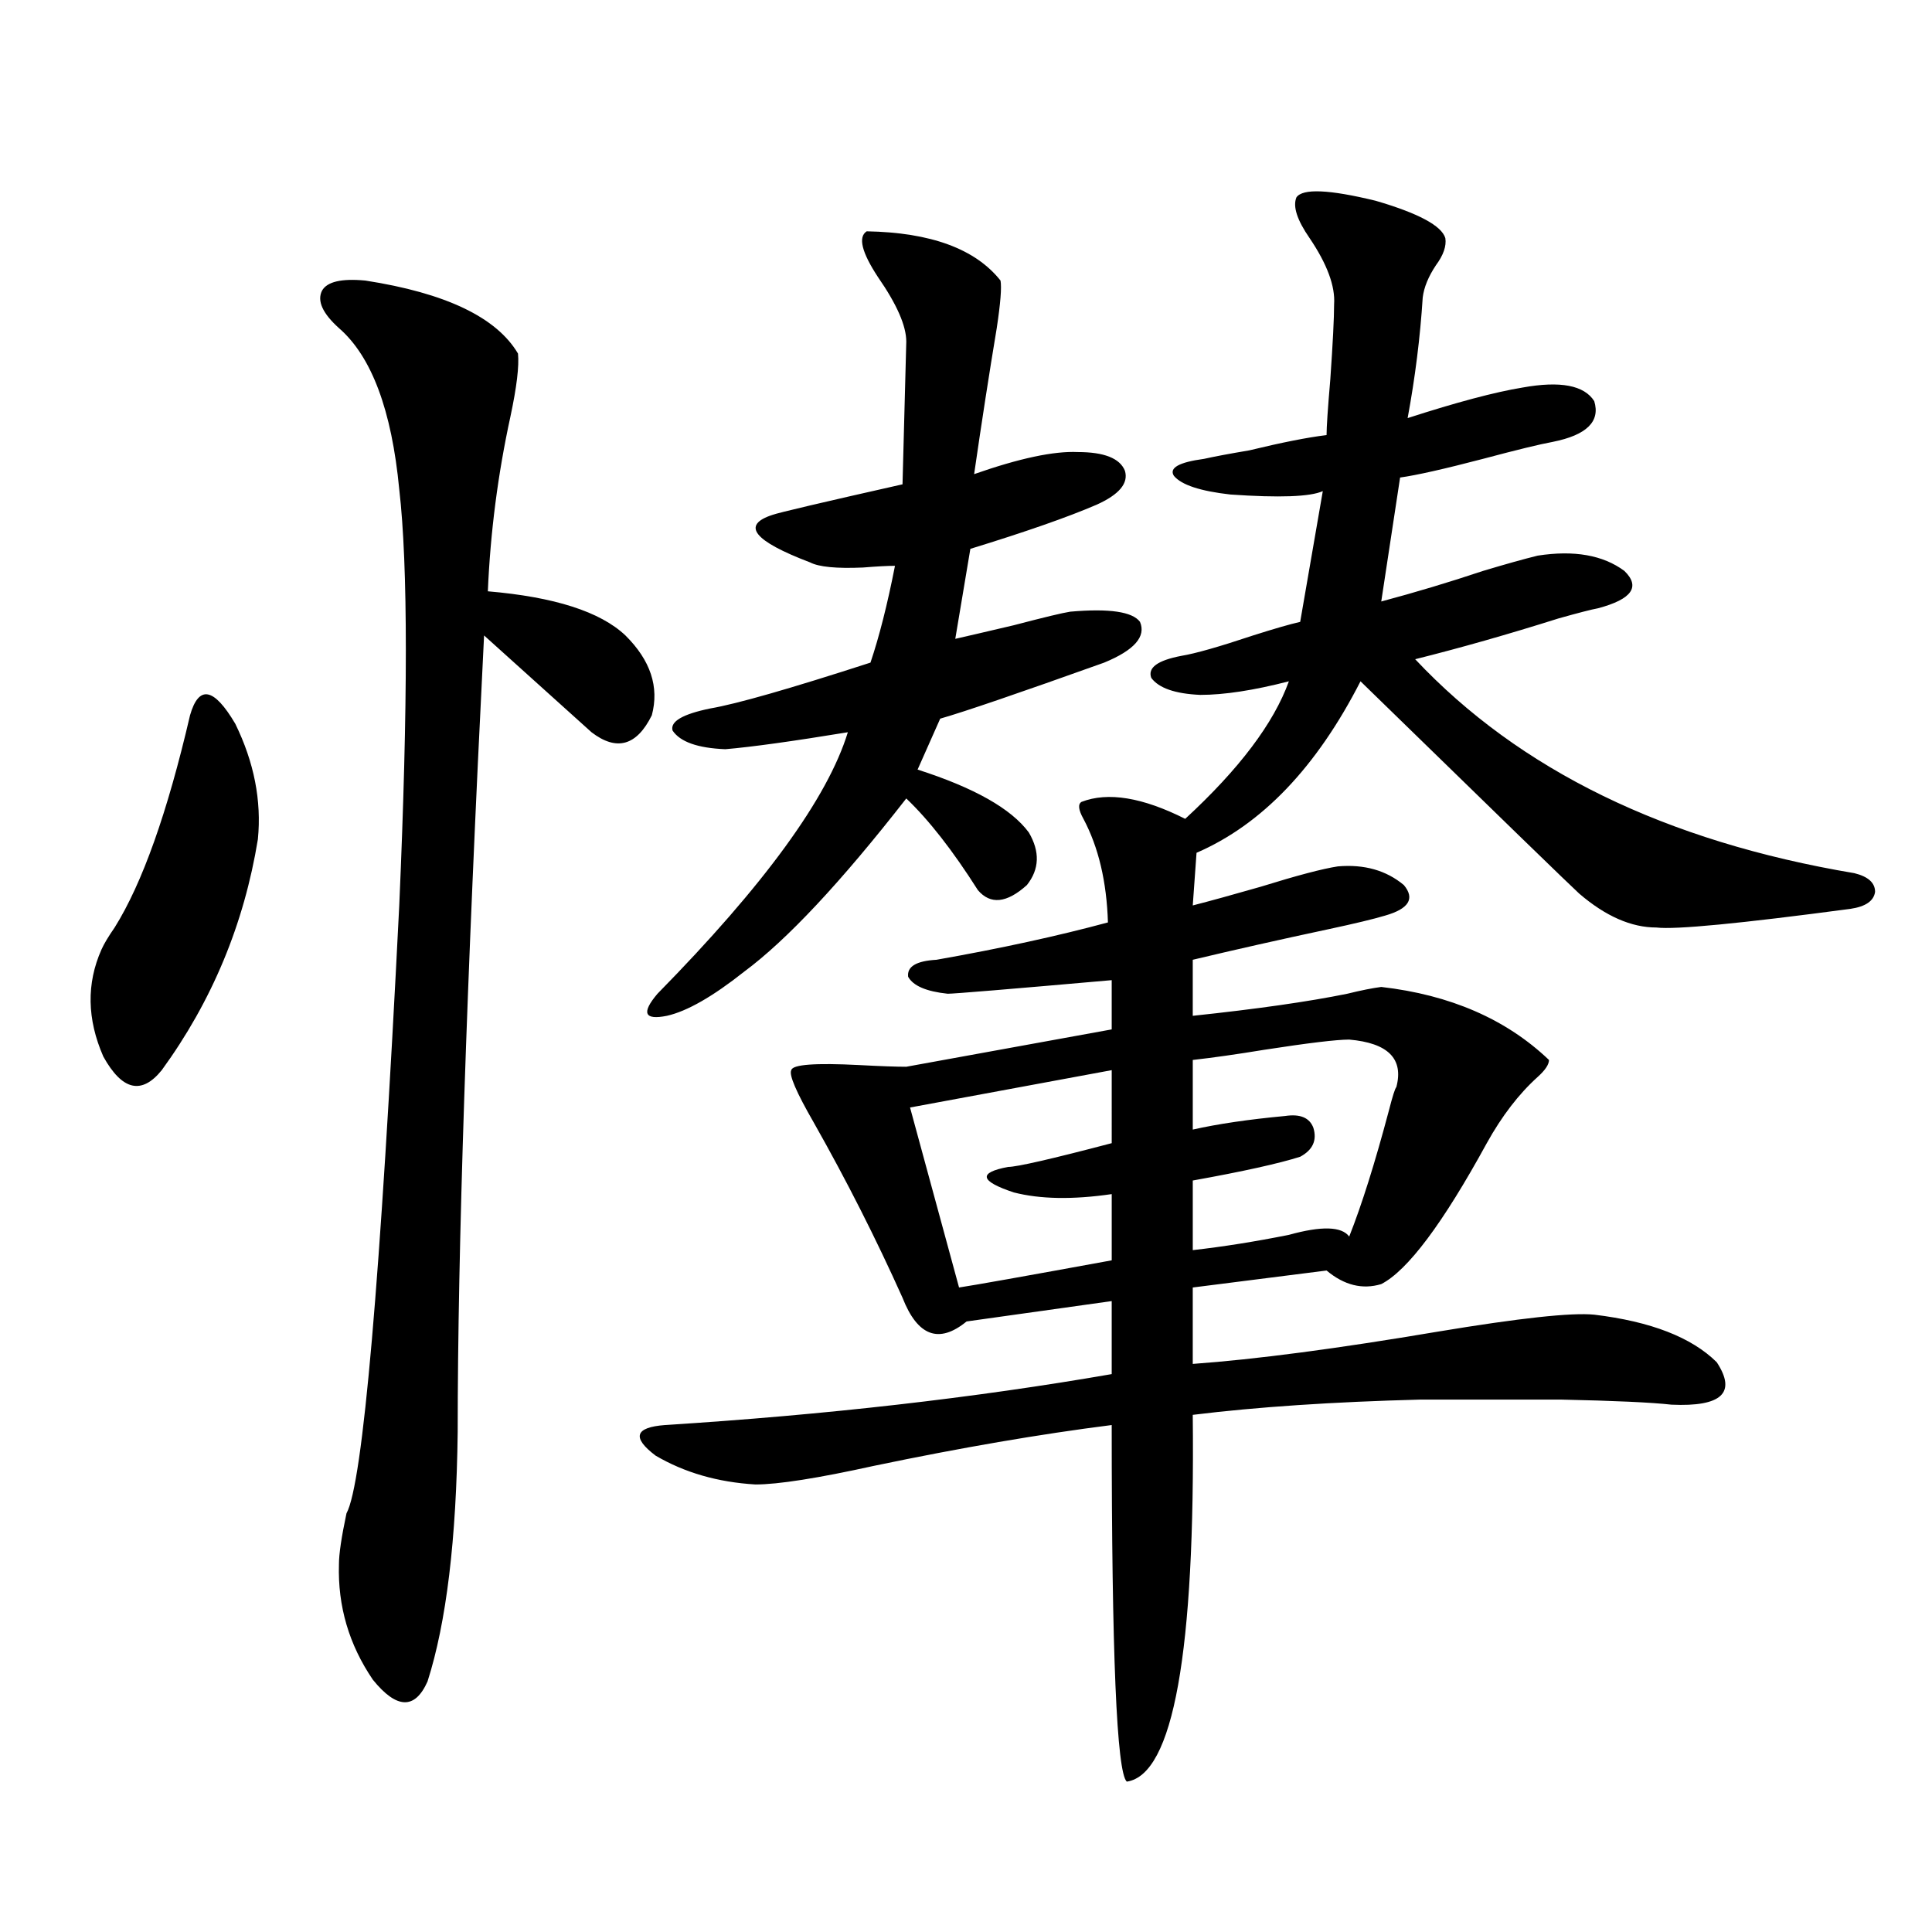 <?xml version="1.0" encoding="utf-8"?>
<!-- Generator: Adobe Illustrator 16.0.0, SVG Export Plug-In . SVG Version: 6.00 Build 0)  -->
<!DOCTYPE svg PUBLIC "-//W3C//DTD SVG 1.1//EN" "http://www.w3.org/Graphics/SVG/1.1/DTD/svg11.dtd">
<svg version="1.1" id="图层_1" xmlns="http://www.w3.org/2000/svg" xmlns:xlink="http://www.w3.org/1999/xlink" x="0px" y="0px"
	 width="1000px" height="1000px" viewBox="0 0 1000 1000" enable-background="new 0 0 1000 1000" xml:space="preserve">
<path d="M98.363,370.215c4.543-15.82,12.348-14.351,23.414,4.395c9.756,19.927,13.658,39.854,11.707,59.766
	c-7.164,43.945-23.749,83.799-49.755,119.531c-10.411,12.896-20.487,10.547-30.243-7.031c-8.46-19.336-8.78-37.793-0.976-55.371
	c1.296-2.925,3.567-6.729,6.829-11.426C73.639,457.227,86.656,420.615,98.363,370.215z M189.093,145.215
	c41.615,6.455,67.956,19.048,79.022,37.793c0.641,6.455-0.655,17.29-3.902,32.52c-6.509,29.883-10.411,60.068-11.707,90.527
	c34.466,2.939,58.2,10.547,71.218,22.852c13.003,12.896,17.561,26.67,13.658,41.309c-7.805,15.82-18.216,18.76-31.219,8.789
	l-55.608-50.098c-9.115,181.055-13.658,318.467-13.658,412.207c-0.655,55.674-5.854,98.727-15.609,129.199
	c-6.509,14.64-15.944,14.352-28.292-0.879c-12.362-18.168-18.216-38.095-17.561-59.766c0-5.273,1.296-14.063,3.902-26.367
	c8.445-15.229,17.561-120.107,27.316-314.648c4.543-104.287,4.543-176.069,0-215.332c-3.902-41.006-14.313-68.843-31.219-83.496
	c-8.46-7.607-11.387-14.063-8.78-19.336C169.246,145.806,176.73,144.048,189.093,145.215z M671.032,102.148
	c3.247-4.683,16.905-4.092,40.975,1.758c22.104,6.455,34.146,12.896,36.097,19.336c0.641,4.106-0.976,8.789-4.878,14.063
	c-3.902,5.864-6.188,11.426-6.829,16.699c-1.311,20.518-3.902,41.309-7.805,62.402c25.365-8.198,45.197-13.472,59.511-15.82
	c19.512-3.516,31.859-1.167,37.072,7.031c3.247,10.547-3.902,17.578-21.463,21.094c-6.509,1.182-18.536,4.106-36.097,8.789
	c-20.167,5.273-34.48,8.501-42.926,9.668l-9.756,64.16c17.561-4.683,35.121-9.956,52.682-15.82
	c11.707-3.516,21.128-6.152,28.292-7.91c18.856-2.925,33.811-0.288,44.877,7.91c8.445,8.213,3.902,14.653-13.658,19.336
	c-3.262,0.591-10.091,2.349-20.487,5.273c-26.021,8.213-50.73,15.244-74.145,21.094c53.978,57.432,129.753,94.346,227.312,110.742
	c7.149,1.758,10.731,4.985,10.731,9.668c-0.655,4.697-4.878,7.622-12.683,8.789c-57.239,7.622-90.729,10.85-100.485,9.668
	c-13.018,0-26.341-5.85-39.999-17.578c-3.902-3.516-41.63-40.127-113.168-109.863c-22.773,44.536-51.065,74.131-84.876,88.77
	l-1.951,27.246c9.101-2.334,20.808-5.562,35.121-9.668c18.856-5.85,32.194-9.365,39.999-10.547
	c13.658-1.167,25.03,2.061,34.146,9.668c5.854,7.031,2.592,12.305-9.756,15.82c-5.854,1.758-15.609,4.106-29.268,7.031
	c-24.725,5.273-48.139,10.547-70.242,15.82v29.004c33.17-3.516,59.831-7.319,79.998-11.426c7.149-1.758,13.003-2.925,17.561-3.516
	c35.762,4.106,64.709,16.699,86.827,37.793c0,2.349-1.951,5.273-5.854,8.789c-9.756,8.789-18.536,20.215-26.341,34.277
	c-22.773,41.611-40.975,65.918-54.633,72.949c-9.756,2.939-19.191,0.591-28.292-7.031l-69.267,8.789v39.551
	c32.515-2.334,74.785-7.91,126.826-16.699c42.271-7.031,69.267-9.956,80.974-8.789c29.268,3.516,50.396,11.729,63.413,24.609
	c10.396,15.82,2.592,23.154-23.414,21.973c-10.411-1.167-29.603-2.046-57.56-2.637c-24.725,0-48.779,0-72.193,0
	c-45.532,1.182-84.876,3.818-118.046,7.91c1.296,123.047-10.091,186.328-34.146,189.844c-5.213-4.696-7.805-66.22-7.805-184.57
	c-37.072,4.697-78.047,11.729-122.924,21.094c-29.268,6.455-49.755,9.668-61.462,9.668c-19.512-1.167-36.752-6.152-51.706-14.941
	c-12.362-9.365-10.731-14.639,4.878-15.82c83.245-5.273,160.316-14.063,231.214-26.367v-37.793l-75.12,10.547
	c-14.313,11.729-25.365,7.622-33.17-12.305c-13.658-30.459-28.947-60.645-45.853-90.527c-9.115-15.82-13.018-24.897-11.707-27.246
	c0.641-2.925,12.348-3.804,35.121-2.637c11.052,0.591,19.177,0.879,24.39,0.879l106.339-19.336v-25.488
	c-53.337,4.697-81.629,7.031-84.876,7.031c-11.066-1.167-17.896-4.092-20.487-8.789c-0.655-5.273,4.223-8.198,14.634-8.789
	c33.17-5.85,62.758-12.305,88.778-19.336c-0.655-21.094-4.878-38.96-12.683-53.613c-2.606-4.683-2.927-7.607-0.976-8.789
	c13.658-5.273,31.539-2.334,53.657,8.789c27.957-25.776,45.853-49.507,53.657-71.191c-18.216,4.697-33.505,7.031-45.853,7.031
	c-13.018-0.576-21.463-3.516-25.365-8.789c-1.951-5.273,3.247-9.077,15.609-11.426c7.149-1.167,19.512-4.683,37.072-10.547
	c11.052-3.516,19.177-5.85,24.39-7.031l11.707-67.676c-6.509,2.939-22.438,3.516-47.804,1.758
	c-15.609-1.758-25.365-4.971-29.268-9.668c-2.606-4.092,2.592-7.031,15.609-8.789c5.198-1.167,13.003-2.637,23.414-4.395
	c16.905-4.092,30.243-6.729,39.999-7.91c0-4.092,0.641-13.76,1.951-29.004c1.296-18.745,1.951-31.641,1.951-38.672
	c0.641-9.365-3.582-20.791-12.683-34.277C671.353,113.877,669.081,106.846,671.032,102.148z M448.599,119.727
	c33.17,0.591,56.249,9.092,69.267,25.488c0.641,3.516,0,11.729-1.951,24.609c-3.902,23.442-7.805,48.643-11.707,75.586
	c23.414-8.198,41.295-12.002,53.657-11.426c13.658,0,21.783,3.228,24.39,9.668c1.951,6.455-2.927,12.305-14.634,17.578
	c-14.969,6.455-36.752,14.063-65.364,22.852l-7.805,46.582c5.198-1.167,15.274-3.516,30.243-7.031
	c15.609-4.092,25.365-6.44,29.268-7.031c20.152-1.758,32.194,0,36.097,5.273c3.247,7.622-2.927,14.653-18.536,21.094
	c-44.236,15.82-72.528,25.488-84.876,29.004l-11.707,26.367c29.268,9.38,48.444,20.215,57.56,32.52
	c5.854,9.971,5.519,19.048-0.976,27.246c-10.411,9.38-18.871,10.259-25.365,2.637c-13.018-20.503-25.365-36.323-37.072-47.461
	c-33.825,43.369-61.797,73.252-83.9,89.648c-16.265,12.896-29.603,20.518-39.999,22.852c-11.707,2.349-13.338-1.455-4.878-11.426
	c55.273-56.25,88.123-101.362,98.534-135.352c-28.627,4.697-49.755,7.622-63.413,8.789c-14.313-0.576-23.414-3.804-27.316-9.668
	c-1.311-4.683,5.198-8.486,19.512-11.426c13.658-2.334,41.295-10.244,82.925-23.73c4.543-13.472,8.78-30.171,12.683-50.098
	c-3.902,0-9.436,0.303-16.585,0.879c-13.658,0.591-22.773-0.288-27.316-2.637c-29.268-11.123-35.776-19.336-19.512-24.609
	c3.247-1.167,25.686-6.44,67.315-15.82l1.951-73.828c0-8.198-4.878-19.336-14.634-33.398
	C445.992,130.576,444.041,122.666,448.599,119.727z M575.425,553.906l-104.388,19.336l25.365,93.164
	c7.805-1.167,34.146-5.85,79.022-14.063v-34.277c-20.167,2.939-37.072,2.637-50.73-0.879c-17.561-5.85-18.536-10.244-2.927-13.184
	c4.543,0,22.438-4.092,53.657-12.305V553.906z M698.349,538.086c-6.509,0-21.143,1.758-43.901,5.273
	c-14.313,2.349-26.676,4.106-37.072,5.273v36.035c13.003-2.925,28.933-5.273,47.804-7.031c7.805-1.167,12.683,0.879,14.634,6.152
	c1.951,6.455-0.335,11.426-6.829,14.941c-11.066,3.516-29.603,7.622-55.608,12.305v36.035c15.609-1.758,32.194-4.395,49.755-7.91
	c16.905-4.683,27.316-4.395,31.219,0.879c6.494-16.396,13.323-38.081,20.487-65.039c1.951-7.607,3.247-11.714,3.902-12.305
	C726.641,548.057,718.501,539.844,698.349,538.086z"/>
</svg>
